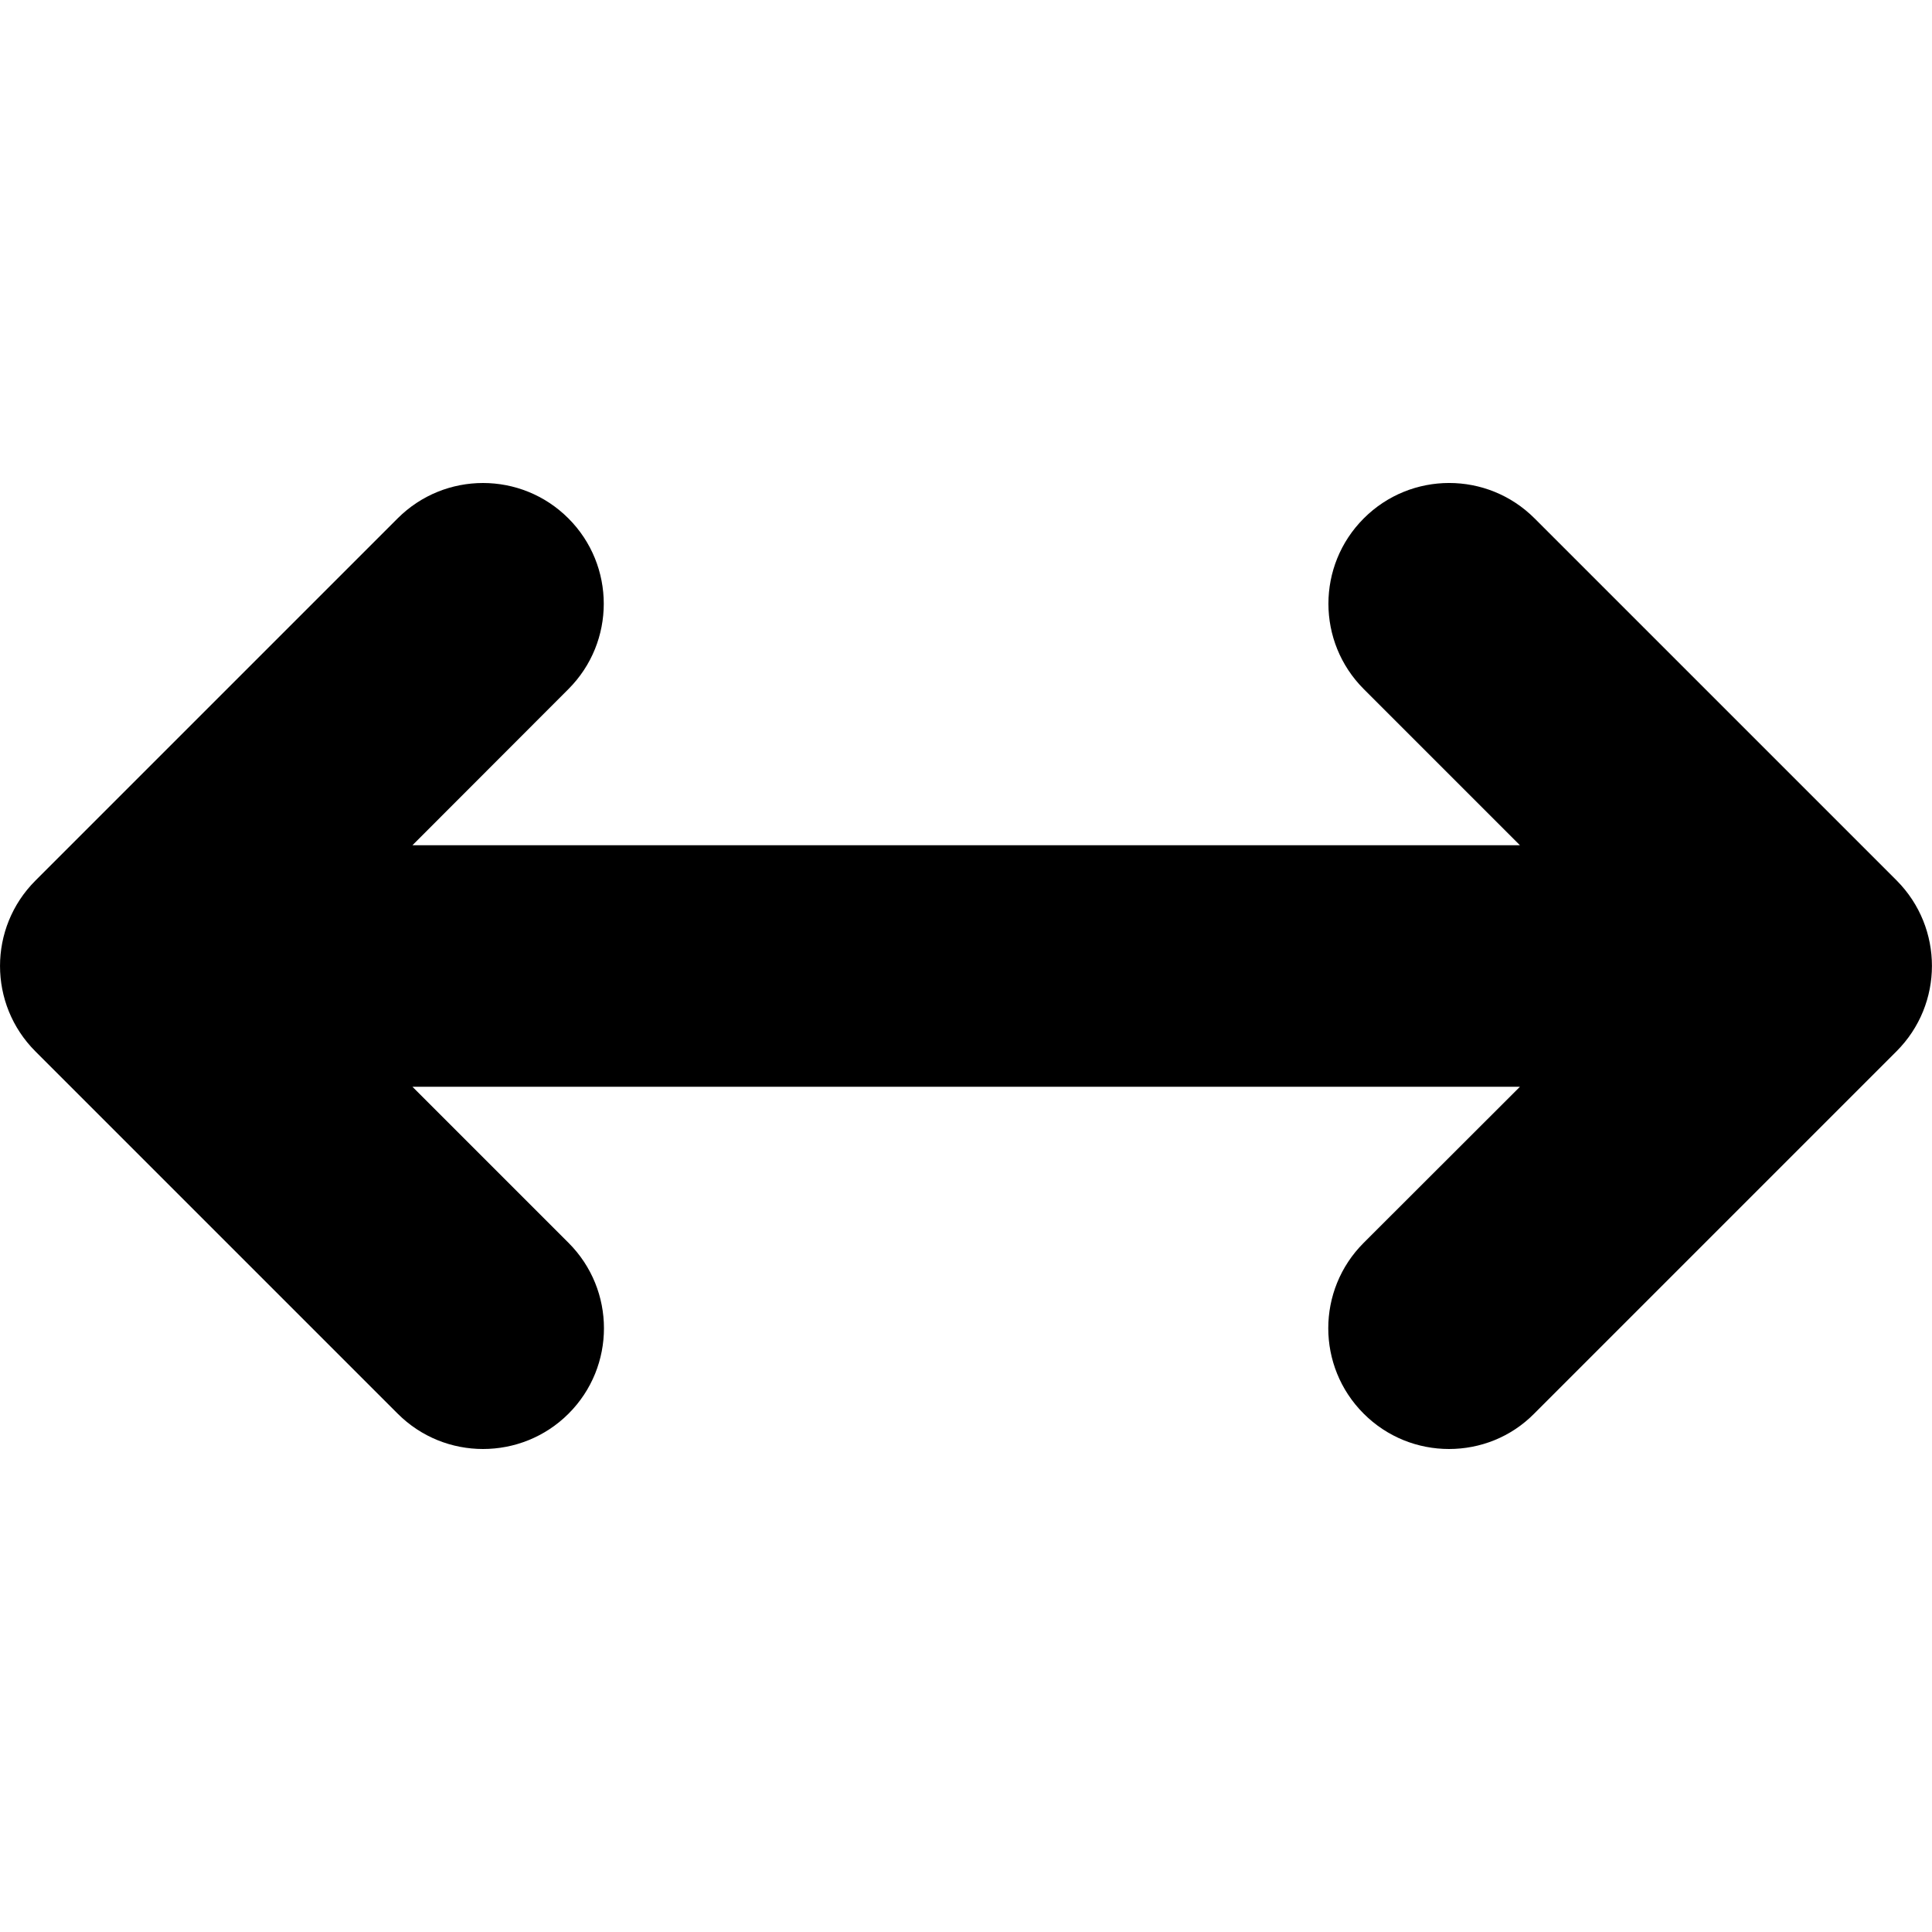<svg xmlns="http://www.w3.org/2000/svg" viewBox="0 0 512 512"><!--! Font Awesome Free 6.0.0 by @fontawesome - https://fontawesome.com License - https://fontawesome.com/license/free (Icons: CC BY 4.0, Fonts: SIL OFL 1.1, Code: MIT License) Copyright 2022 Fonticons, Inc.--><path d="m502.6 278.6-96 96c-6.2 6.3-14.4 9.4-22.6 9.4s-16.38-3.125-22.62-9.375c-12.5-12.5-12.5-32.75 0-45.25L402.8 288H109.3l41.38 41.38c12.5 12.5 12.5 32.75 0 45.25C144.4 380.9 136.2 384 128 384s-16.38-3.125-22.62-9.375l-96-96c-12.5-12.5-12.5-32.75 0-45.25l96-96c12.5-12.5 32.75-12.5 45.25 0s12.5 32.75 0 45.25L109.3 224h293.5l-41.38-41.38c-12.5-12.5-12.5-32.75 0-45.25s32.75-12.5 45.25 0l96 96c12.43 12.53 12.43 32.73-.07 45.23z"/></svg>